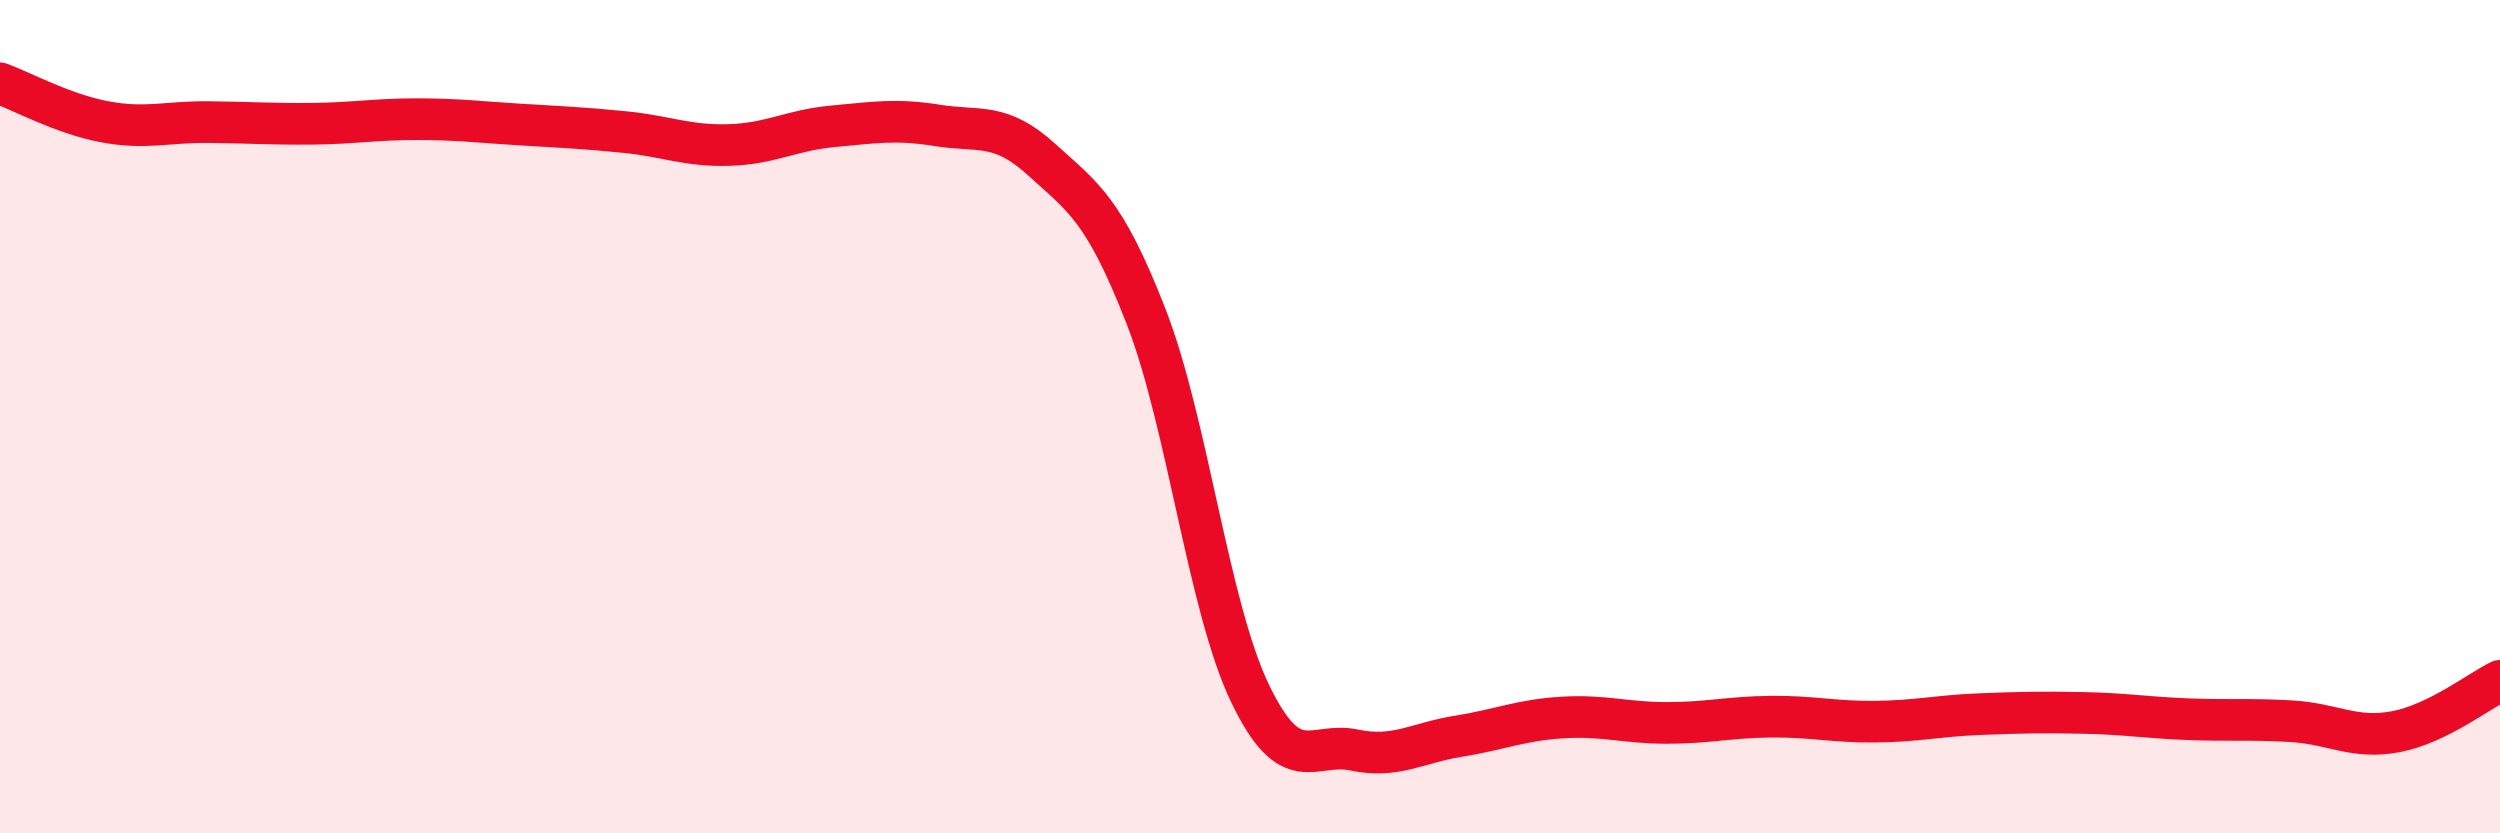 
    <svg width="60" height="20" viewBox="0 0 60 20" xmlns="http://www.w3.org/2000/svg">
      <path
        d="M 0,2 C 0.5,2.18 1.5,2.73 2.5,2.92 C 3.5,3.11 4,2.92 5,2.93 C 6,2.94 6.5,2.98 7.5,2.97 C 8.5,2.96 9,2.86 10,2.86 C 11,2.86 11.5,2.93 12.5,2.99 C 13.5,3.05 14,3.07 15,3.17 C 16,3.27 16.5,3.51 17.5,3.48 C 18.5,3.45 19,3.12 20,3.03 C 21,2.94 21.5,2.85 22.5,3.01 C 23.5,3.17 24,2.92 25,3.83 C 26,4.74 26.5,5.02 27.5,7.58 C 28.5,10.14 29,14.56 30,16.64 C 31,18.72 31.5,17.79 32.5,18 C 33.5,18.21 34,17.83 35,17.67 C 36,17.51 36.5,17.28 37.5,17.22 C 38.5,17.16 39,17.35 40,17.35 C 41,17.35 41.5,17.21 42.5,17.2 C 43.5,17.19 44,17.33 45,17.32 C 46,17.31 46.5,17.18 47.5,17.14 C 48.5,17.1 49,17.09 50,17.11 C 51,17.13 51.5,17.22 52.5,17.26 C 53.5,17.3 54,17.25 55,17.31 C 56,17.37 56.5,17.75 57.5,17.56 C 58.5,17.37 59.5,16.58 60,16.34L60 20L0 20Z"
        fill="#EB0A25"
        opacity="0.1"
        stroke-linecap="round"
        stroke-linejoin="round"
      />
      <path
        d="M 0,2 C 0.5,2.18 1.5,2.73 2.5,2.92 C 3.5,3.11 4,2.92 5,2.93 C 6,2.94 6.5,2.98 7.5,2.97 C 8.5,2.96 9,2.86 10,2.86 C 11,2.86 11.5,2.93 12.5,2.99 C 13.5,3.05 14,3.07 15,3.17 C 16,3.27 16.5,3.51 17.5,3.48 C 18.5,3.45 19,3.12 20,3.03 C 21,2.94 21.5,2.85 22.5,3.01 C 23.5,3.17 24,2.92 25,3.83 C 26,4.74 26.5,5.02 27.5,7.58 C 28.5,10.14 29,14.56 30,16.64 C 31,18.72 31.5,17.79 32.5,18 C 33.5,18.21 34,17.83 35,17.67 C 36,17.51 36.5,17.28 37.5,17.22 C 38.5,17.16 39,17.35 40,17.35 C 41,17.35 41.5,17.21 42.5,17.2 C 43.5,17.19 44,17.33 45,17.32 C 46,17.31 46.5,17.18 47.5,17.14 C 48.5,17.1 49,17.09 50,17.11 C 51,17.13 51.5,17.22 52.5,17.26 C 53.5,17.3 54,17.25 55,17.31 C 56,17.37 56.5,17.75 57.5,17.56 C 58.5,17.37 59.5,16.58 60,16.34"
        stroke="#EB0A25"
        stroke-width="1"
        fill="none"
        stroke-linecap="round"
        stroke-linejoin="round"
      />
    </svg>
  